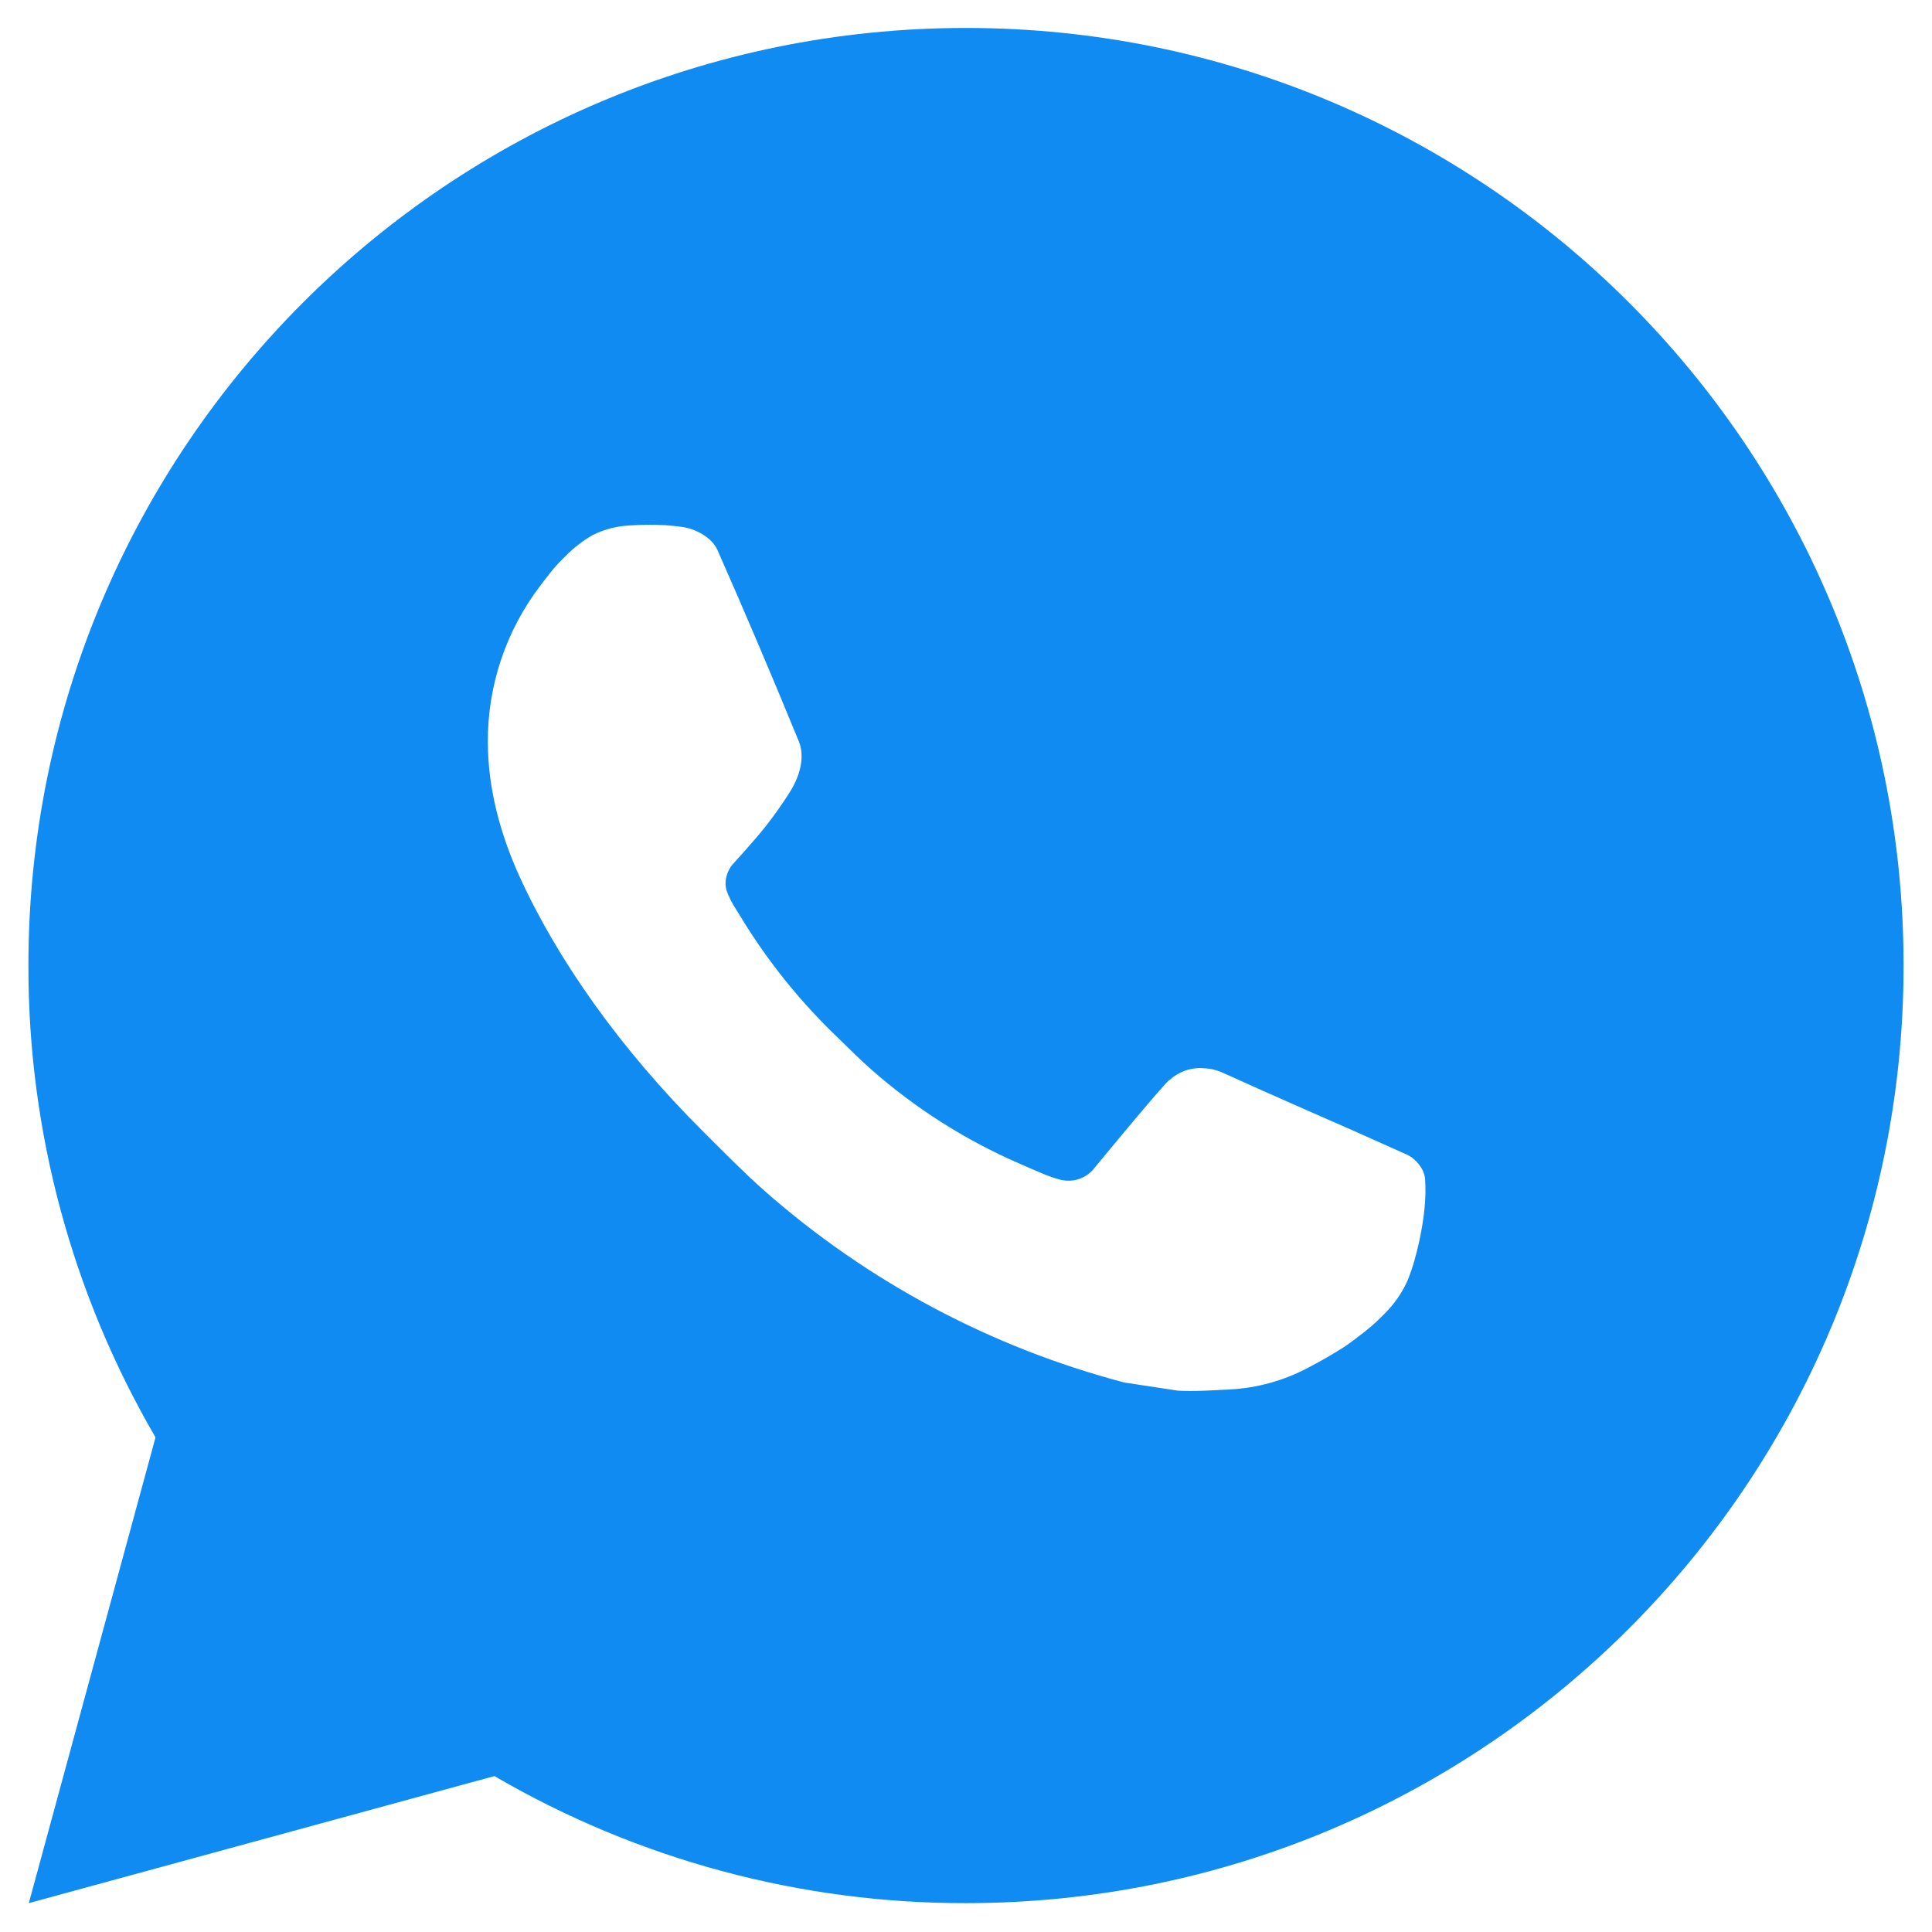 <svg width="34" height="34" viewBox="0 0 34 34" fill="none" xmlns="http://www.w3.org/2000/svg">
<path d="M0.507 33.492L2.737 25.295C1.268 22.775 0.495 19.909 0.5 16.992C0.5 7.879 7.887 0.492 17 0.492C26.113 0.492 33.5 7.879 33.5 16.992C33.5 26.105 26.113 33.492 17 33.492C14.084 33.497 11.22 32.725 8.701 31.256L0.507 33.492ZM11.045 9.25C10.832 9.264 10.624 9.32 10.433 9.415C10.254 9.517 10.091 9.643 9.948 9.792C9.75 9.978 9.638 10.14 9.517 10.296C8.907 11.09 8.579 12.064 8.585 13.065C8.588 13.874 8.8 14.661 9.13 15.397C9.804 16.885 10.915 18.461 12.382 19.921C12.735 20.272 13.08 20.625 13.451 20.954C15.271 22.557 17.441 23.713 19.787 24.33L20.726 24.473C21.031 24.49 21.336 24.467 21.643 24.452C22.124 24.427 22.593 24.297 23.018 24.071C23.234 23.959 23.445 23.838 23.649 23.708C23.649 23.708 23.721 23.662 23.856 23.559C24.078 23.394 24.215 23.277 24.4 23.084C24.537 22.942 24.656 22.775 24.747 22.586C24.875 22.317 25.004 21.804 25.057 21.376C25.097 21.049 25.085 20.871 25.08 20.761C25.073 20.584 24.927 20.401 24.767 20.323L23.806 19.893C23.806 19.893 22.371 19.267 21.495 18.868C21.402 18.828 21.303 18.805 21.203 18.801C21.09 18.789 20.976 18.802 20.868 18.838C20.761 18.874 20.662 18.933 20.579 19.01V19.007C20.571 19.007 20.46 19.101 19.267 20.546C19.199 20.638 19.104 20.708 18.996 20.746C18.888 20.784 18.771 20.789 18.66 20.761C18.552 20.732 18.447 20.696 18.345 20.652C18.14 20.566 18.069 20.533 17.929 20.472L17.921 20.469C16.977 20.057 16.103 19.5 15.33 18.819C15.122 18.637 14.929 18.439 14.731 18.248C14.082 17.626 13.516 16.923 13.048 16.156L12.951 15.999C12.881 15.894 12.825 15.78 12.783 15.661C12.72 15.418 12.883 15.223 12.883 15.223C12.883 15.223 13.284 14.784 13.471 14.547C13.626 14.349 13.771 14.144 13.905 13.931C14.099 13.618 14.16 13.296 14.058 13.047C13.596 11.918 13.118 10.795 12.626 9.679C12.528 9.458 12.24 9.3 11.977 9.269C11.888 9.259 11.799 9.249 11.71 9.242C11.489 9.231 11.267 9.233 11.045 9.249V9.25Z" fill="#108BF2"/>
</svg>
